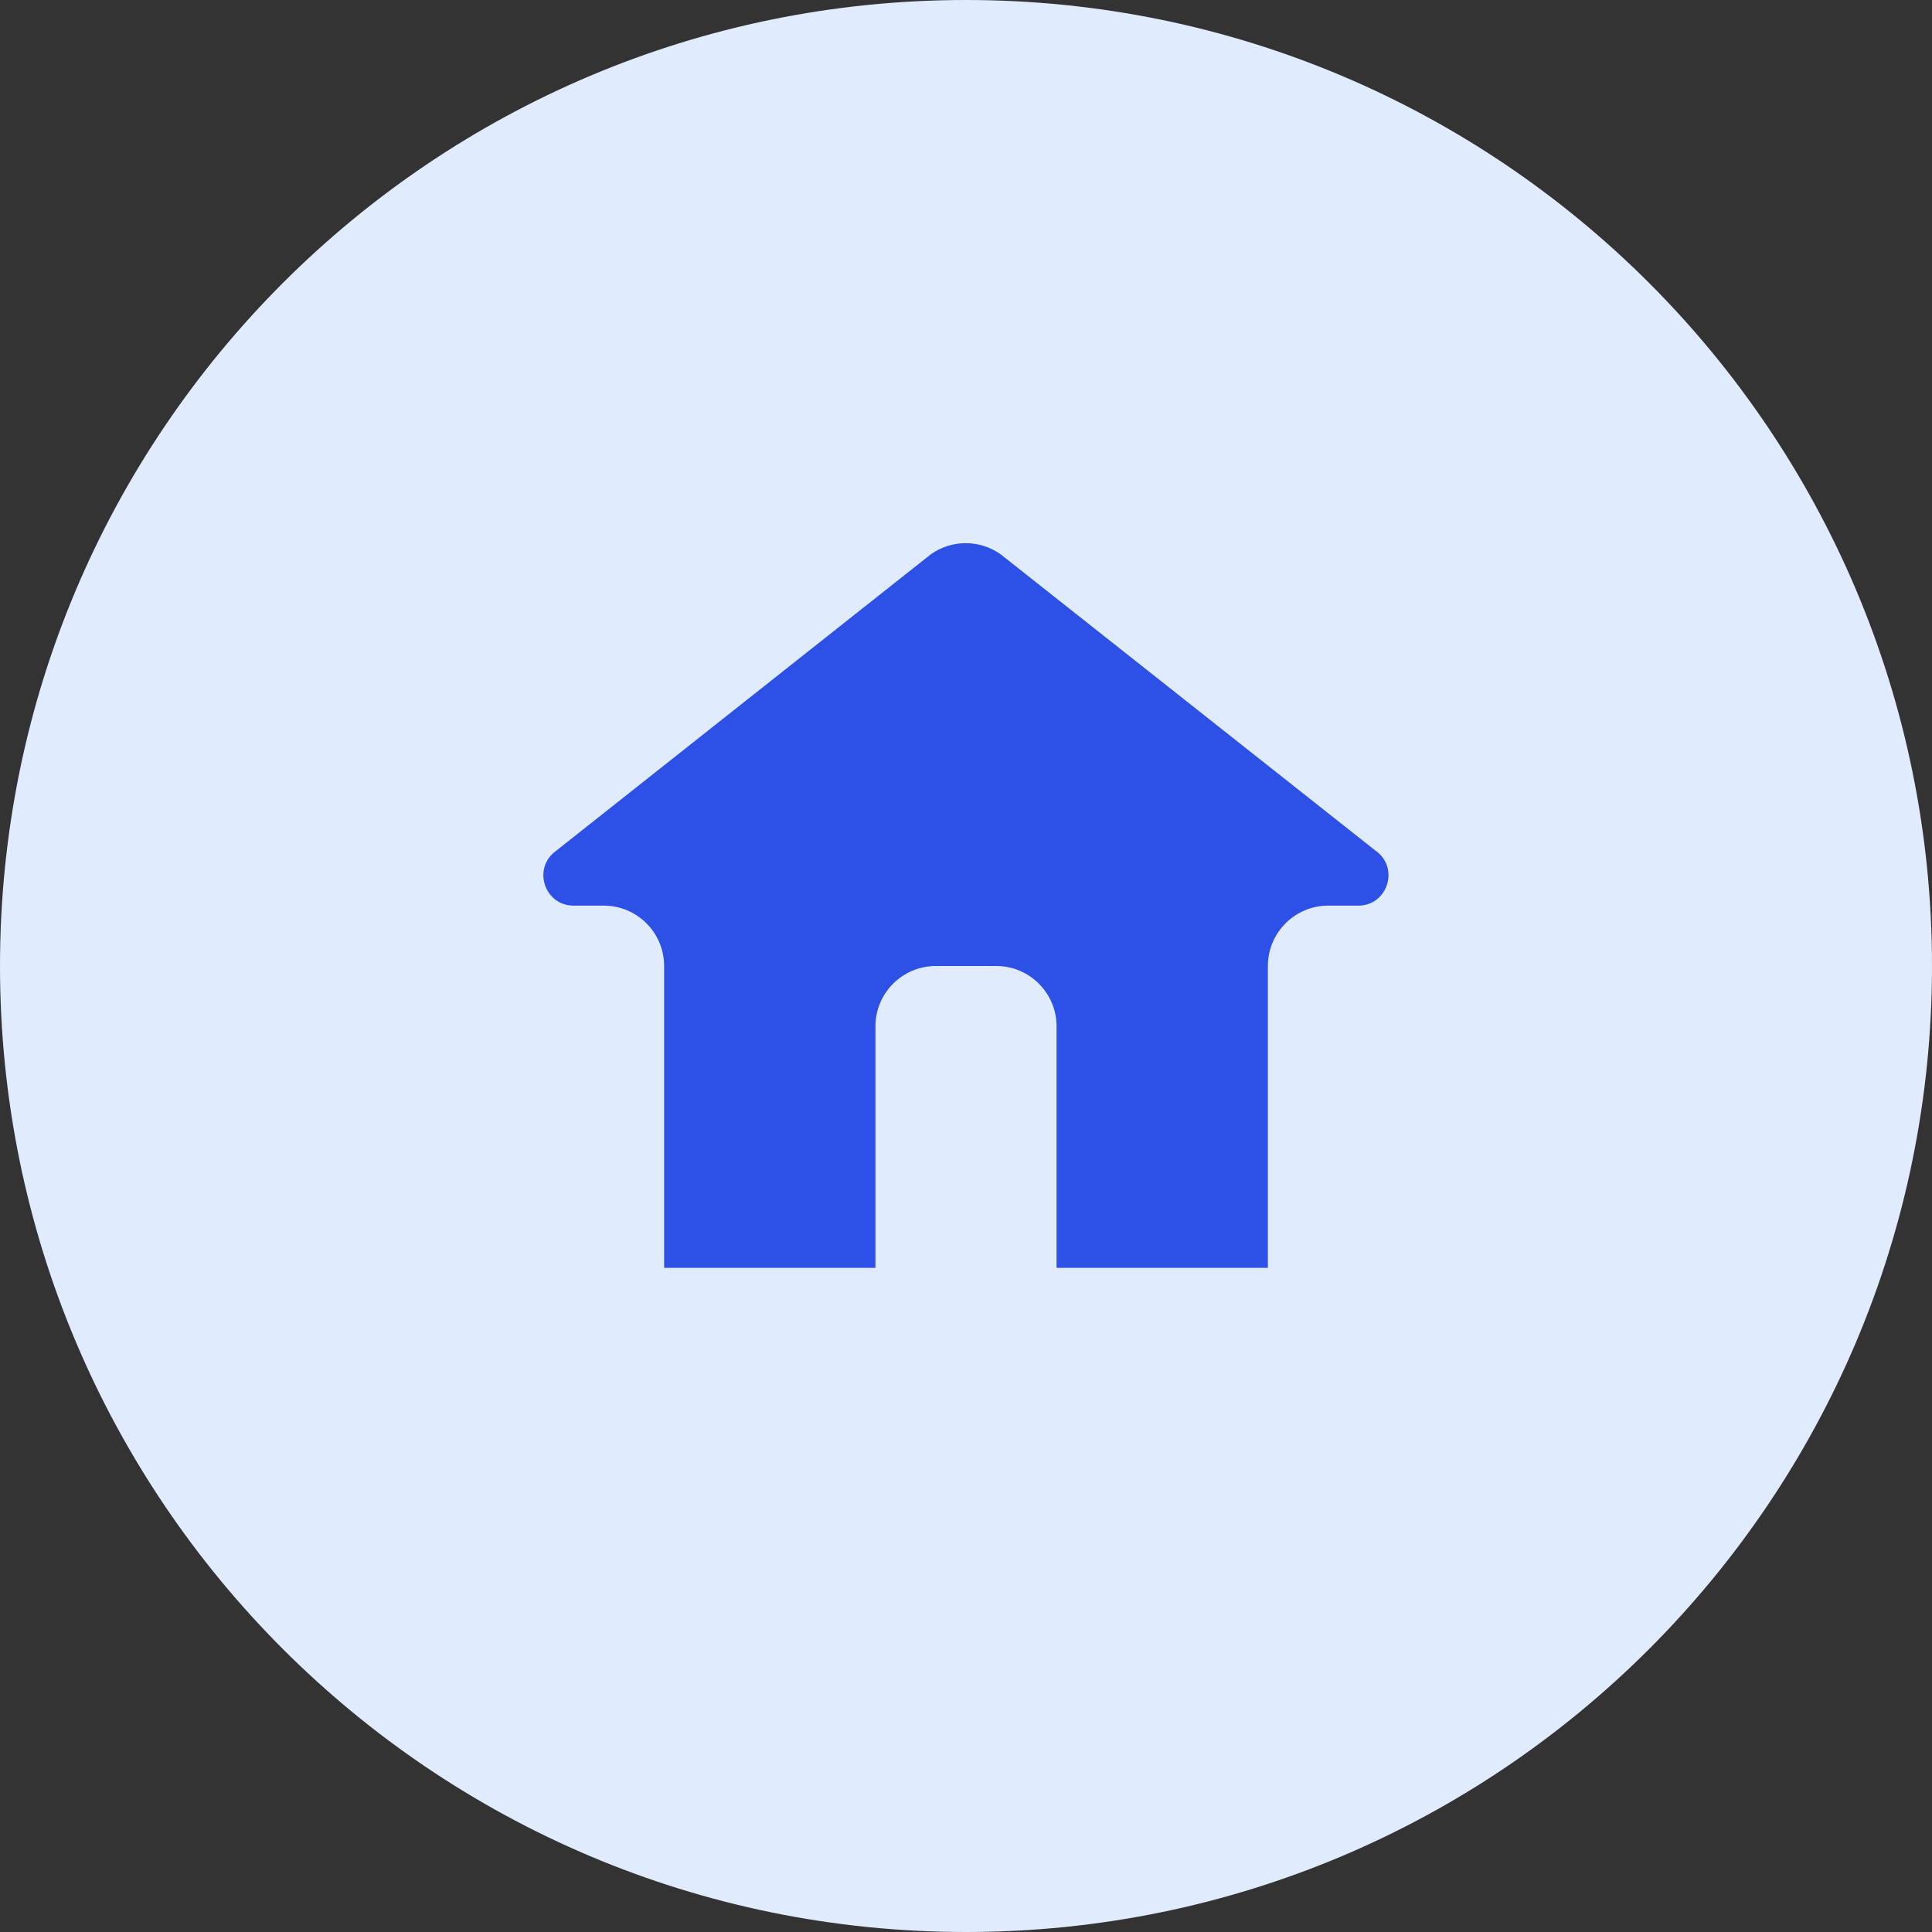 <?xml version="1.0" encoding="utf-8"?>
<svg xmlns="http://www.w3.org/2000/svg" width="32" height="32" viewBox="0 0 32 32" fill="none">
<rect x="0" y="0" width="32" height="32" fill="#333333" stroke="none"/>
<path d="M0 16C0 7.163 7.163 0 16 0C24.837 0 32 7.163 32 16C32 24.837 24.837 32 16 32C7.163 32 0 24.837 0 16Z" fill="#E0ECFE"/>
<path d="M9.211 14.092L15.416 9.182C15.762 8.935 16.227 8.935 16.574 9.181L22.786 14.092C23.183 14.374 22.984 15 22.497 15H22C21.448 15 21 15.448 21 16V21H17.5V17C17.5 16.448 17.052 16 16.5 16L15.5 16C14.948 16 14.5 16.448 14.5 17V21H11V16C11 15.448 10.552 15 10 15H9.501C9.014 15 8.814 14.374 9.211 14.092Z" fill="#2D50E6"/>
</svg>